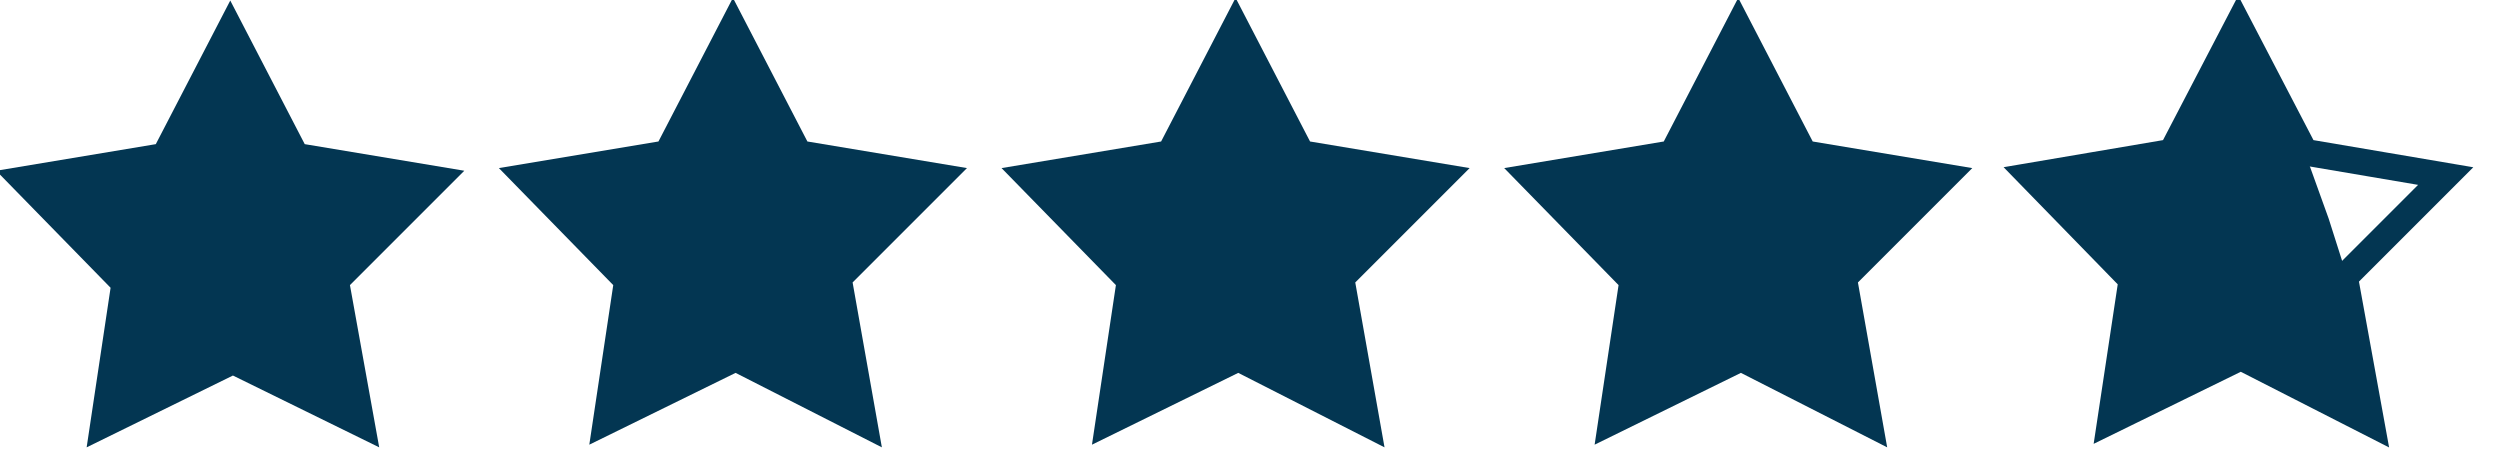 <?xml version="1.0" encoding="utf-8"?>
<!-- Generator: Adobe Illustrator 23.0.4, SVG Export Plug-In . SVG Version: 6.00 Build 0)  -->
<svg version="1.1" id="Layer_1" xmlns="http://www.w3.org/2000/svg" xmlns:xlink="http://www.w3.org/1999/xlink" x="0px" y="0px"
	 viewBox="0 0 94 16.9" style="enable-background:new 0 0 94 16.9;" xml:space="preserve">
<style type="text/css">
	.st0{fill:#033652;}
	.st1{fill:none;stroke:#033652;stroke-miterlimit:10;}
</style>
<g id="Group_462" transform="translate(-81.342 -69.38)">
	<path id="Path_576" class="st0" d="M95.6,86.2l-5.5-2.7l-5.5,2.7l0.9-6l-4.3-4.4l6-1l2.8-5.4l2.8,5.4l6,1l-4.3,4.3L95.6,86.2z"/>
	<path id="Path_577" class="st0" d="M114.5,86.2l-5.5-2.8l-5.5,2.7l0.9-6l-4.3-4.4l6-1l2.8-5.4l2.8,5.4l6,1l-4.3,4.3L114.5,86.2z"/>
	<path id="Path_578" class="st0" d="M133.4,86.2l-5.5-2.8l-5.5,2.7l0.9-6l-4.3-4.4l6-1l2.8-5.4l2.8,5.4l6,1l-4.3,4.3L133.4,86.2z"/>
	<path id="Path_579" class="st0" d="M152.3,86.2l-5.5-2.8l-5.5,2.7l0.9-6l-4.3-4.4l6-1l2.8-5.4l2.8,5.4l6,1l-4.3,4.3L152.3,86.2z"/>
	<path id="Path_580" class="st1" d="M170.5,85.3l-4.9-2.5l-4.9,2.4l0.8-5.3l-3.8-3.9l5.3-0.9l2.5-4.8l2.5,4.8l5.3,0.9l-3.8,3.8
		L170.5,85.3z"/>
	<path id="Path_579_1_" class="st0" d="M170.5,85.3l-4.9-2.5l-4.9,2.4l0.8-5.3l-3.8-3.9l5.3-0.9l2.5-4.8l2.5,4.8l0.9,2.5l0.7,2.2
		L170.5,85.3z"/>
</g>
</svg>
